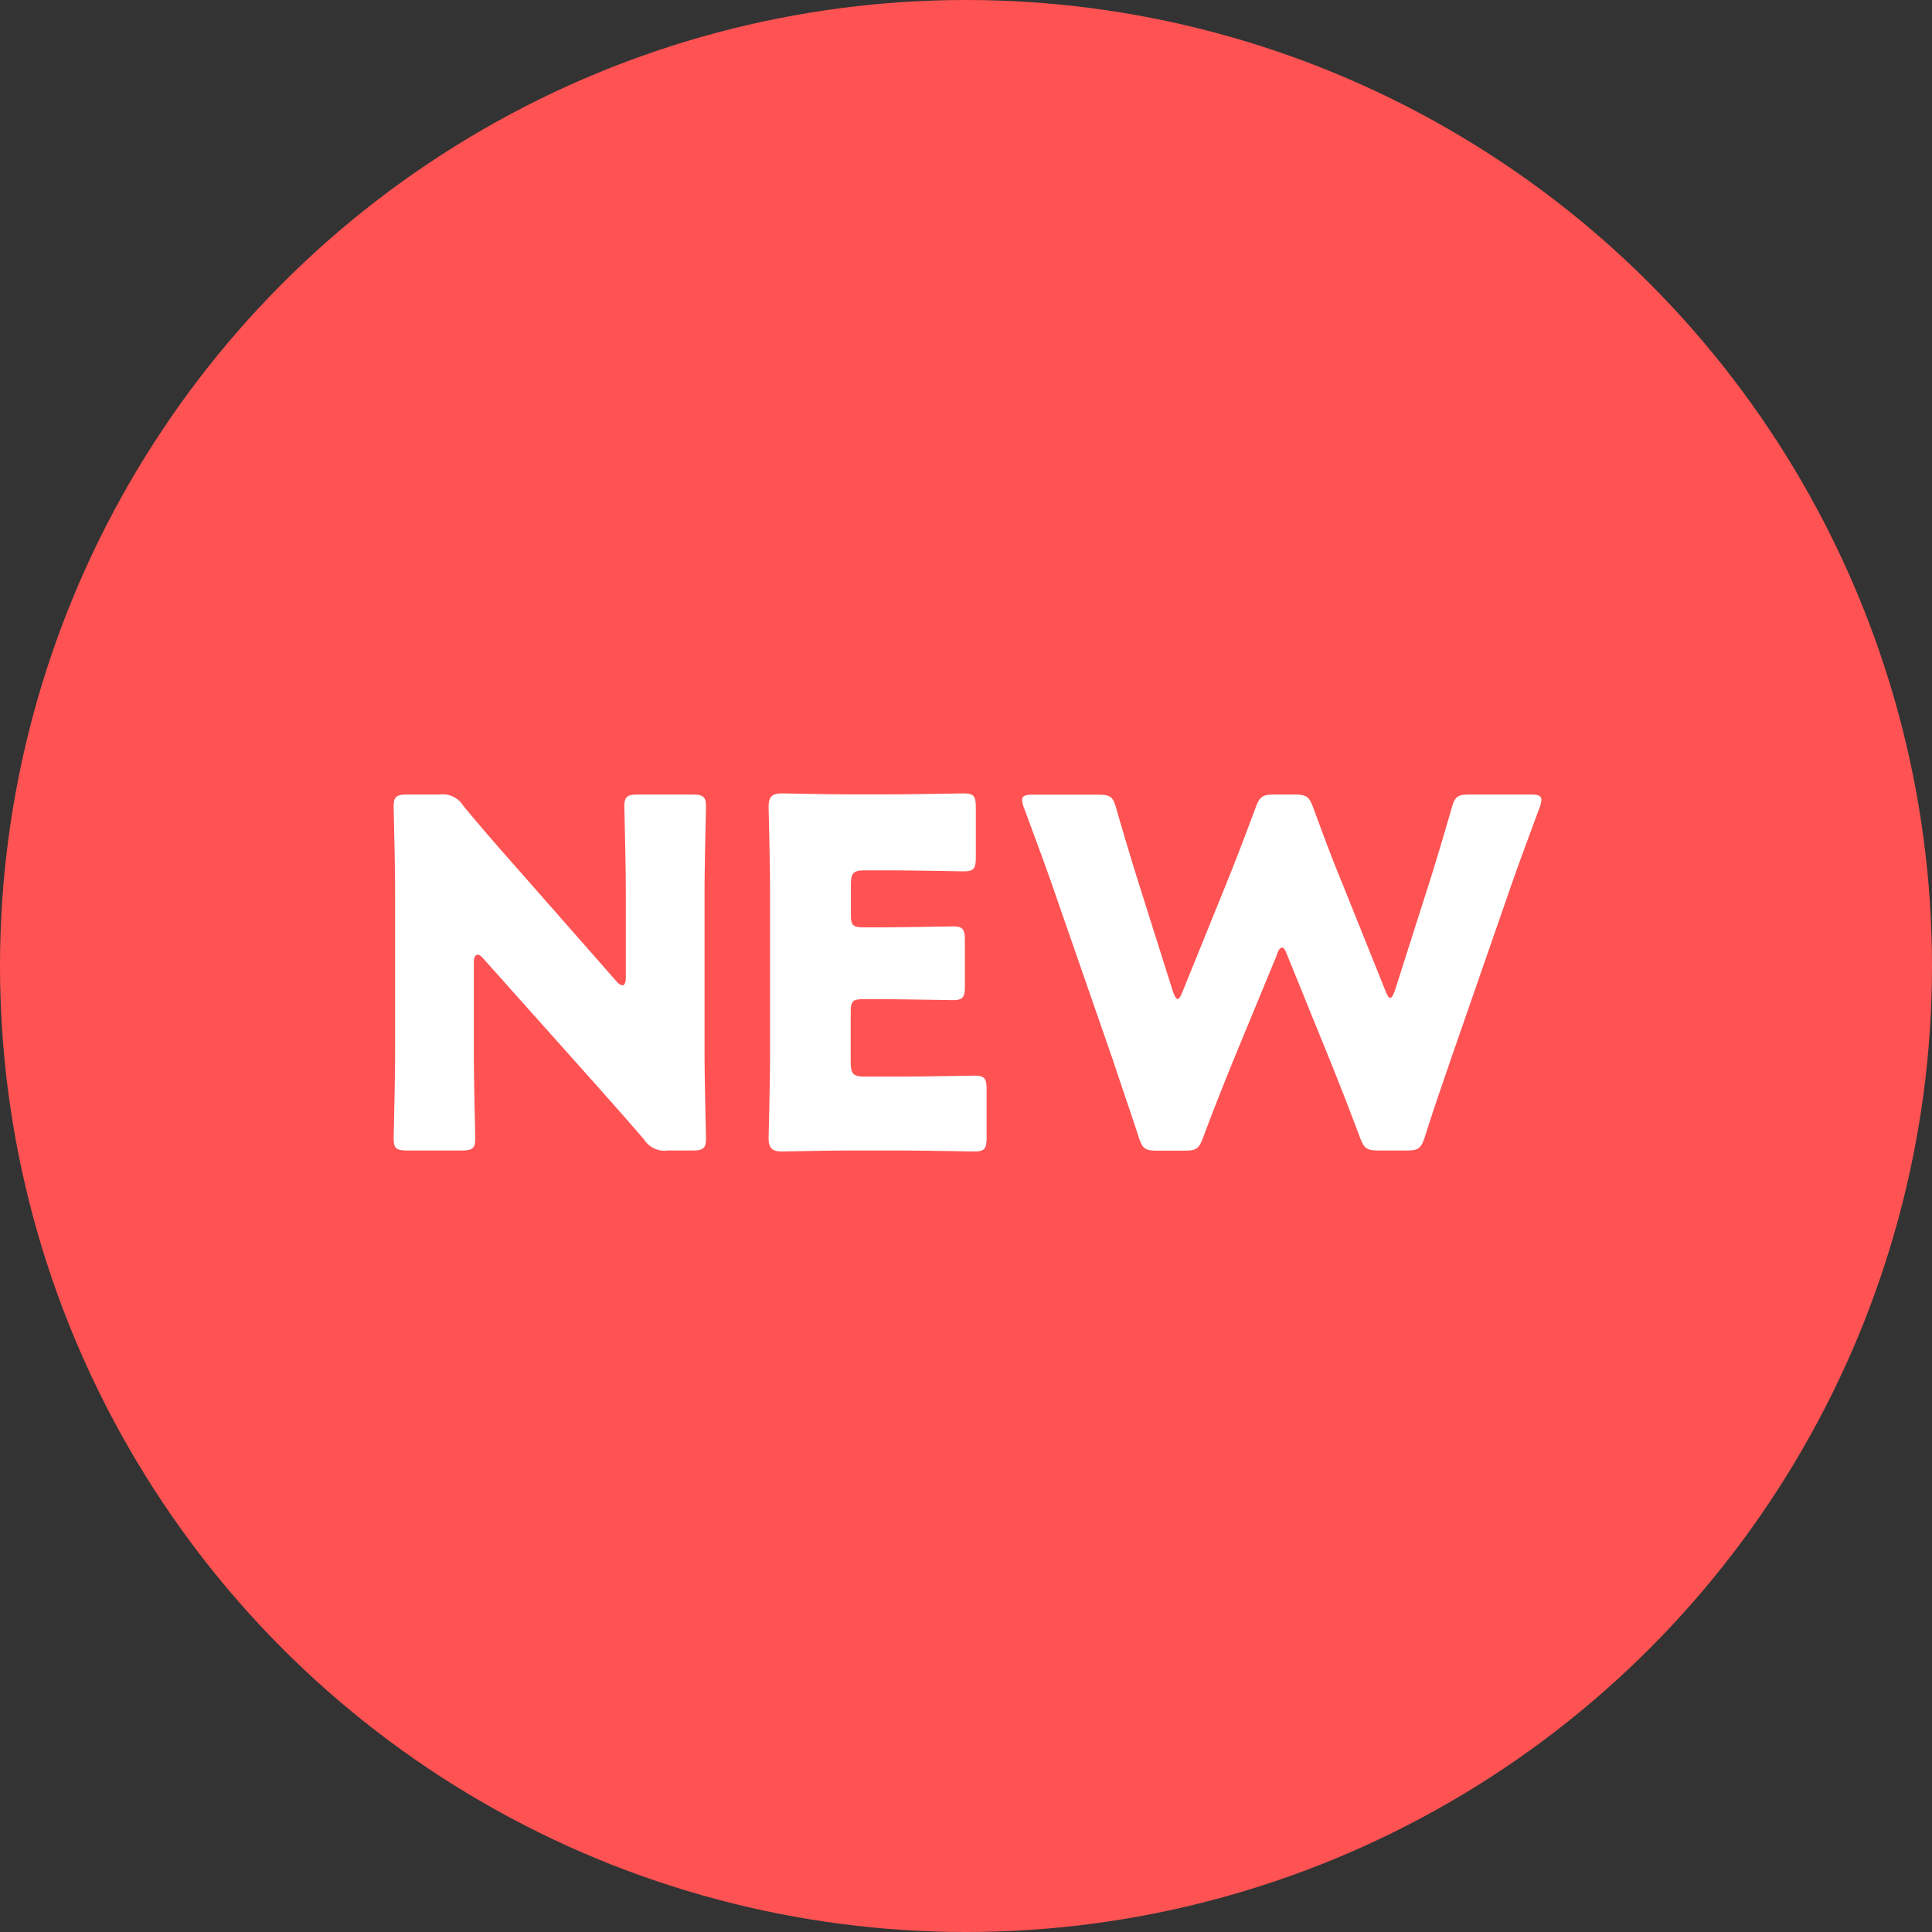 <svg xmlns="http://www.w3.org/2000/svg" width="48" height="48"><rect width="100%" height="100%" fill="#333333" stroke="none"/><circle cx="24" cy="24" r="24" fill="#ff5353"/><path d="M11.772 23.916v2.268c0 .636.036 2.016.036 2.1 0 .252-.072.3-.348.3h-1.332c-.276 0-.348-.048-.348-.3 0-.084.036-1.464.036-2.1V22.14c0-.636-.036-2.016-.036-2.1 0-.252.072-.3.348-.3h.792a.6.6 0 01.588.276c.444.54.864 1.02 1.3 1.512l2.5 2.844a.258.258 0 00.156.108c.048 0 .084-.06.084-.192V22.14c0-.636-.036-2.016-.036-2.1 0-.252.072-.3.348-.3h1.332c.276 0 .348.048.348.3 0 .084-.036 1.464-.036 2.1v4.044c0 .636.036 2.016.036 2.1 0 .252-.072.3-.348.3h-.6a.6.6 0 01-.592-.276c-.432-.5-.828-.948-1.32-1.5l-2.668-2.988c-.06-.072-.108-.1-.144-.1-.06.004-.096.064-.096.196zm9.728 2.832h.852c.564 0 1.776-.024 1.86-.024.252 0 .3.072.3.348v1.188c0 .276-.048.348-.3.348-.084 0-1.3-.024-1.86-.024h-1.228c-.552 0-1.608.024-1.692.024-.252 0-.336-.084-.336-.336 0-.084.036-1.416.036-2.052V22.1c0-.636-.036-1.968-.036-2.052 0-.252.084-.336.336-.336.084 0 1.14.024 1.692.024h.96c.564 0 1.776-.024 1.86-.024.252 0 .3.072.3.348v1.24c0 .276-.048.348-.3.348-.084 0-1.3-.024-1.86-.024H21.5c-.3 0-.36.06-.36.36v.732c0 .276.048.324.324.324h.348c.564 0 1.776-.024 1.86-.024.252 0 .3.072.3.348V24.5c0 .276-.048.348-.3.348-.084 0-1.3-.024-1.86-.024h-.352c-.276 0-.324.048-.324.324v1.236c0 .304.064.364.364.364zm10.219-3.012l-1.08 2.616c-.252.624-.456 1.128-.744 1.9-.108.288-.168.336-.48.336h-.66c-.312 0-.372-.048-.468-.348-.252-.768-.42-1.248-.636-1.9l-1.5-4.32c-.192-.552-.372-1.032-.708-1.944a.59.59 0 01-.048-.2c0-.108.084-.132.276-.132h1.608c.312 0 .372.048.456.348.24.828.372 1.26.528 1.764l.876 2.772c.048.132.084.192.12.192s.072-.06.12-.18l1.08-2.664c.228-.564.408-1.032.732-1.9.108-.288.168-.336.48-.336h.48c.312 0 .372.048.48.336.312.852.5 1.344.732 1.908l1.056 2.628c.048.12.084.18.12.18s.072-.06.12-.192l.876-2.748c.156-.5.288-.936.528-1.764.084-.3.144-.348.456-.348h1.5c.192 0 .276.024.276.132a.59.59 0 01-.048.2c-.336.912-.516 1.392-.708 1.944l-1.5 4.32c-.216.636-.4 1.152-.636 1.9-.1.3-.156.348-.468.348h-.672c-.312 0-.372-.048-.48-.336a84.225 84.225 0 00-.732-1.884l-1.068-2.628c-.048-.132-.084-.192-.132-.192s-.088.056-.136.192z" fill="#fff"/></svg>